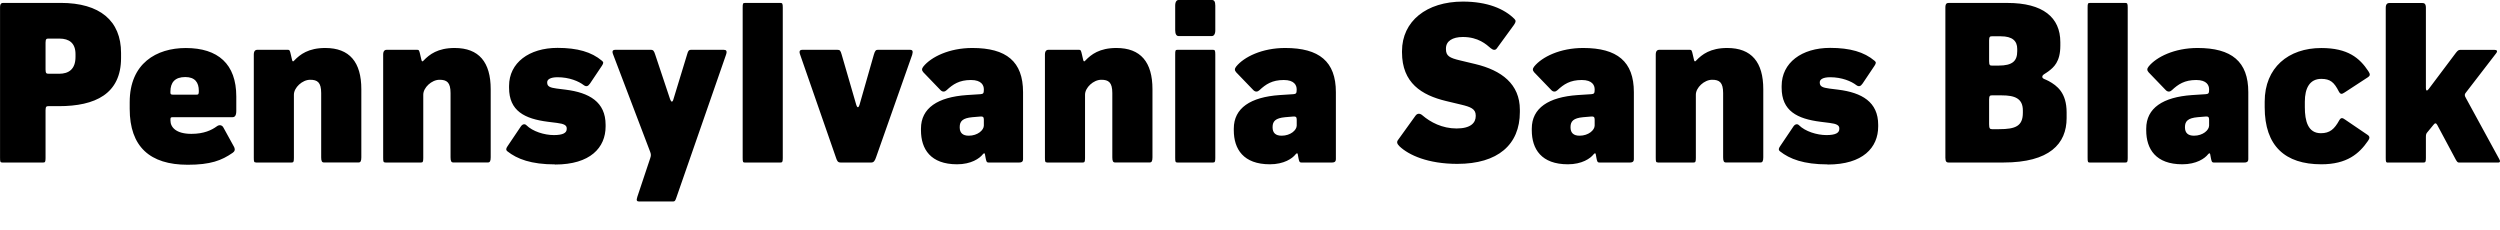 <?xml version="1.0" encoding="UTF-8"?>
<svg width="532.402" height="49.008" viewBox="0 0 532.402 49.008" version="1.1" xmlns="http://www.w3.org/2000/svg" xmlns:xlink="http://www.w3.org/1999/xlink">
 <path d="M0.48,14.4 l8.74,0 c0.38,0,0.48,0.14,0.48,0.96 l0,10.18 c0,0.82,0.24,0.86,0.62,0.86 l2.21,0 c7.73,0,13.25,2.59,13.25,10.27 l0,1.06 c0,6.86,-4.51,10.66,-12.86,10.66 l-12.19,0 c-0.38,0,-0.72,-0.1,-0.72,-0.96 l0,-32.02 c0,-0.86,0.05,-1.01,0.48,-1.01 Z M10.32,33.31 c-0.38,0,-0.62,0.05,-0.62,0.86 l0,5.76 c0,0.82,0.24,0.86,0.62,0.86 l2.35,0 c2.06,0,3.41,-0.96,3.41,-3.31 l0,-0.58 c0,-2.64,-1.44,-3.6,-3.5,-3.6 Z M39.94,13.92 c4.9,0,7.25,0.91,9.6,2.54 c0.43,0.29,0.58,0.67,0.34,1.2 l-2.3,4.18 c-0.24,0.48,-0.82,0.72,-1.44,0.24 c-1.06,-0.77,-2.69,-1.58,-5.38,-1.58 c-3.31,0,-4.46,1.44,-4.46,2.83 l0,0.24 c0,0.38,0.05,0.48,0.48,0.48 l12.72,0 c0.48,0,0.82,0.29,0.82,1.34 l0,3.07 c0,6.91,-3.89,10.32,-10.75,10.32 c-6.24,0,-11.95,-3.26,-11.95,-11.52 l0,-1.44 c0,-8.06,4.32,-11.9,12.34,-11.9 Z M36.77,28.85 c-0.48,0,-0.48,0.24,-0.48,0.53 l0,0.1 c0,1.97,0.96,3.12,3.17,3.12 c2.06,0,2.88,-1.15,2.88,-2.93 l0,-0.1 c0,-0.62,-0.1,-0.72,-0.48,-0.72 Z M54.53,14.4 l7.58,0 c0.38,0,0.48,0.14,0.48,0.96 l0,13.49 c0,1.49,1.78,3.17,3.46,3.17 c1.54,0,2.35,-0.53,2.35,-2.83 l0,-13.68 c0,-0.77,0.14,-1.1,0.58,-1.1 l7.39,0 c0.43,0,0.58,0.34,0.58,1.1 l0,14.5 c0,5.76,-2.5,8.78,-7.68,8.78 c-3.6,0,-5.38,-1.39,-6.58,-2.64 c-0.24,-0.29,-0.38,-0.29,-0.48,0.05 l-0.29,1.25 c-0.19,0.82,-0.24,0.96,-0.67,0.96 l-6.38,0 c-0.34,0,-0.82,-0.1,-0.82,-1.01 l0,-21.98 c0,-0.86,0.05,-1.01,0.48,-1.01 Z M82.08,14.4 l7.58,0 c0.38,0,0.48,0.14,0.48,0.96 l0,13.49 c0,1.49,1.78,3.17,3.46,3.17 c1.54,0,2.35,-0.53,2.35,-2.83 l0,-13.68 c0,-0.77,0.14,-1.1,0.58,-1.1 l7.39,0 c0.43,0,0.58,0.34,0.58,1.1 l0,14.5 c0,5.76,-2.5,8.78,-7.68,8.78 c-3.6,0,-5.38,-1.39,-6.58,-2.64 c-0.24,-0.29,-0.38,-0.29,-0.48,0.05 l-0.29,1.25 c-0.19,0.82,-0.24,0.96,-0.67,0.96 l-6.38,0 c-0.34,0,-0.82,-0.1,-0.82,-1.01 l0,-21.98 c0,-0.86,0.05,-1.01,0.48,-1.01 Z M118.22,13.97 c7.49,0,10.75,3.6,10.75,8.11 l0,0.34 c0,4.9,-3.5,6.86,-8.5,7.49 l-1.92,0.24 c-1.39,0.19,-2.02,0.43,-2.02,1.25 l0,0.1 c0,0.58,0.67,1.06,2.21,1.06 c2.5,0,4.51,-0.86,5.57,-1.68 c0.53,-0.38,0.91,-0.29,1.34,0.34 l2.54,3.79 c0.38,0.58,0.34,0.77,0,1.06 c-2.21,1.87,-5.23,2.74,-9.46,2.74 c-6.05,0,-10.32,-3.17,-10.32,-8.11 l0,-0.38 c0,-4.94,3.31,-6.62,8.3,-7.25 l1.92,-0.24 c1.54,-0.19,2.06,-0.53,2.06,-1.15 l0,-0.14 c0,-0.82,-0.77,-1.3,-2.74,-1.3 c-2.02,0,-4.51,0.77,-5.86,2.11 c-0.29,0.29,-0.77,0.29,-1.15,-0.24 l-2.78,-4.13 c-0.34,-0.48,-0.53,-0.86,-0.1,-1.2 c2.06,-1.63,5.04,-2.78,10.13,-2.78 Z M136.27,6.1 l7.06,0 c0.38,0,0.48,0.14,0.72,0.86 l10.56,30.38 c0.29,0.82,0.05,1.06,-0.48,1.06 l-7.01,0 c-0.38,0,-0.58,-0.19,-0.77,-0.91 l-2.93,-9.6 c-0.19,-0.72,-0.48,-0.67,-0.72,0 l-3.17,9.5 c-0.24,0.72,-0.38,1.01,-0.91,1.01 l-7.54,0 c-0.58,0,-0.82,-0.24,-0.48,-1.06 l7.87,-20.69 c0.19,-0.53,0.19,-0.77,0,-1.34 l-2.74,-8.21 c-0.29,-0.86,-0.1,-1.01,0.53,-1.01 Z M158.64,14.4 l7.58,0 c0.38,0,0.48,0.14,0.48,0.96 l0,32.06 c0,0.82,-0.1,0.96,-0.48,0.96 l-7.58,0 c-0.43,0,-0.48,-0.14,-0.48,-1.01 l0,-31.97 c0,-0.86,0.05,-1.01,0.48,-1.01 Z M178.99,14.4 l6.58,0 c0.53,0,0.77,0.43,1.01,1.15 l7.68,21.79 c0.24,0.82,0.05,1.06,-0.48,1.06 l-6.86,0 c-0.38,0,-0.58,-0.19,-0.82,-1.01 l-3.07,-10.75 c-0.19,-0.62,-0.48,-0.62,-0.67,0 l-3.12,10.75 c-0.24,0.86,-0.38,1.01,-0.91,1.01 l-7.44,0 c-0.58,0,-0.77,-0.29,-0.48,-1.06 l7.58,-21.79 c0.24,-0.72,0.38,-1.15,1.01,-1.15 Z M203.81,14.02 c3.02,0,4.8,1.25,5.47,2.11 c0.29,0.34,0.43,0.29,0.48,0 l0.14,-0.77 c0.14,-0.67,0.19,-0.96,0.62,-0.96 l6.53,0 c0.34,0,0.82,0.05,0.82,0.72 l0,14.26 c0,6.53,-3.55,9.41,-10.8,9.41 c-4.94,0,-8.78,-1.92,-10.42,-3.94 c-0.38,-0.48,-0.38,-0.82,0,-1.25 l3.65,-3.79 c0.43,-0.43,0.91,-0.38,1.3,0 c1.34,1.25,2.69,2.16,5.18,2.16 c2.26,0,2.74,-1.15,2.74,-1.97 l0,-0.14 c0,-0.72,-0.14,-0.86,-0.72,-0.91 l-2.93,-0.19 c-6.14,-0.43,-9.74,-2.74,-9.74,-7.15 l0,-0.34 c0,-4.03,2.06,-7.25,7.68,-7.25 Z M206.3,20.11 c-1.25,0,-1.92,0.58,-1.92,1.78 l0,0.05 c0,1.25,0.62,1.92,2.69,2.11 l1.68,0.14 c0.58,0.05,0.77,-0.1,0.77,-0.67 l0,-1.25 c0,-0.96,-1.3,-2.16,-3.22,-2.16 Z M223.01,14.4 l7.58,0 c0.38,0,0.48,0.14,0.48,0.96 l0,13.49 c0,1.49,1.78,3.17,3.46,3.17 c1.54,0,2.35,-0.53,2.35,-2.83 l0,-13.68 c0,-0.77,0.14,-1.1,0.58,-1.1 l7.39,0 c0.43,0,0.58,0.34,0.58,1.1 l0,14.5 c0,5.76,-2.5,8.78,-7.68,8.78 c-3.6,0,-5.38,-1.39,-6.58,-2.64 c-0.24,-0.29,-0.38,-0.29,-0.48,0.05 l-0.29,1.25 c-0.19,0.82,-0.24,0.96,-0.67,0.96 l-6.38,0 c-0.34,0,-0.82,-0.1,-0.82,-1.01 l0,-21.98 c0,-0.86,0.05,-1.01,0.48,-1.01 Z M250.99,41.33 l7.1,0 c0.38,0,0.72,0.38,0.72,1.2 l0,5.28 c0,0.86,-0.24,1.2,-0.72,1.2 l-7.1,0 c-0.38,0,-0.72,-0.34,-0.72,-1.2 l0,-5.23 c0,-0.86,0.29,-1.25,0.72,-1.25 Z M250.75,14.4 l7.58,0 c0.38,0,0.48,0.14,0.48,0.96 l0,22.08 c0,0.82,-0.1,0.96,-0.48,0.96 l-7.58,0 c-0.43,0,-0.48,-0.14,-0.48,-1.01 l0,-21.98 c0,-0.86,0.05,-1.01,0.48,-1.01 Z M270.43,14.02 c3.02,0,4.8,1.25,5.47,2.11 c0.29,0.34,0.43,0.29,0.48,0 l0.14,-0.77 c0.14,-0.67,0.19,-0.96,0.62,-0.96 l6.53,0 c0.34,0,0.82,0.05,0.82,0.72 l0,14.26 c0,6.53,-3.55,9.41,-10.8,9.41 c-4.94,0,-8.78,-1.92,-10.42,-3.94 c-0.38,-0.48,-0.38,-0.82,0,-1.25 l3.65,-3.79 c0.43,-0.43,0.91,-0.38,1.3,0 c1.34,1.25,2.69,2.16,5.18,2.16 c2.26,0,2.74,-1.15,2.74,-1.97 l0,-0.14 c0,-0.72,-0.14,-0.86,-0.72,-0.91 l-2.93,-0.19 c-6.14,-0.43,-9.74,-2.74,-9.74,-7.15 l0,-0.34 c0,-4.03,2.06,-7.25,7.68,-7.25 Z M272.93,20.11 c-1.25,0,-1.92,0.58,-1.92,1.78 l0,0.05 c0,1.25,0.62,1.92,2.69,2.11 l1.68,0.14 c0.58,0.05,0.77,-0.1,0.77,-0.67 l0,-1.25 c0,-0.96,-1.3,-2.16,-3.22,-2.16 Z M310.37,14.11 c8.59,0,13.3,4.08,13.3,11.04 l0,0.48 c0,5.47,-3.89,8.4,-9.5,9.74 l-3.22,0.77 c-2.26,0.53,-3.02,0.96,-3.02,2.4 l0,0.14 c0,1.58,1.39,2.45,3.6,2.45 c3.31,0,4.99,-1.58,5.95,-2.4 c0.53,-0.43,1.01,-0.48,1.34,0.05 l3.6,4.94 c0.43,0.62,0.43,0.91,0.1,1.25 c-2.16,2.16,-5.76,3.7,-10.99,3.7 c-7.73,0,-12.96,-4.18,-12.96,-10.56 l0,-0.24 c0,-6.53,4.18,-9.12,9.36,-10.37 l3.22,-0.77 c2.02,-0.48,3.12,-0.91,3.12,-2.3 l0,-0.14 c0,-1.39,-1.01,-2.64,-4.08,-2.64 c-3.07,0,-5.57,1.34,-7.25,2.78 c-0.48,0.43,-1.06,0.53,-1.49,-0.05 l-3.7,-5.14 c-0.34,-0.43,-0.29,-0.82,0.29,-1.39 c1.97,-1.87,6.05,-3.74,12.34,-3.74 Z M333.89,14.02 c3.02,0,4.8,1.25,5.47,2.11 c0.29,0.34,0.43,0.29,0.48,0 l0.14,-0.77 c0.14,-0.67,0.19,-0.96,0.62,-0.96 l6.53,0 c0.34,0,0.82,0.05,0.82,0.72 l0,14.26 c0,6.53,-3.55,9.41,-10.8,9.41 c-4.94,0,-8.78,-1.92,-10.42,-3.94 c-0.38,-0.48,-0.38,-0.82,0,-1.25 l3.65,-3.79 c0.43,-0.43,0.91,-0.38,1.3,0 c1.34,1.25,2.69,2.16,5.18,2.16 c2.26,0,2.74,-1.15,2.74,-1.97 l0,-0.14 c0,-0.72,-0.14,-0.86,-0.72,-0.91 l-2.93,-0.19 c-6.14,-0.43,-9.74,-2.74,-9.74,-7.15 l0,-0.34 c0,-4.03,2.06,-7.25,7.68,-7.25 Z M336.38,20.11 c-1.25,0,-1.92,0.58,-1.92,1.78 l0,0.05 c0,1.25,0.62,1.92,2.69,2.11 l1.68,0.14 c0.58,0.05,0.77,-0.1,0.77,-0.67 l0,-1.25 c0,-0.96,-1.3,-2.16,-3.22,-2.16 Z M353.09,14.4 l7.58,0 c0.38,0,0.48,0.14,0.48,0.96 l0,13.49 c0,1.49,1.78,3.17,3.46,3.17 c1.54,0,2.35,-0.53,2.35,-2.83 l0,-13.68 c0,-0.77,0.14,-1.1,0.58,-1.1 l7.39,0 c0.43,0,0.58,0.34,0.58,1.1 l0,14.5 c0,5.76,-2.5,8.78,-7.68,8.78 c-3.6,0,-5.38,-1.39,-6.58,-2.64 c-0.24,-0.29,-0.38,-0.29,-0.48,0.05 l-0.29,1.25 c-0.19,0.82,-0.24,0.96,-0.67,0.96 l-6.38,0 c-0.34,0,-0.82,-0.1,-0.82,-1.01 l0,-21.98 c0,-0.86,0.05,-1.01,0.48,-1.01 Z M389.23,13.97 c7.49,0,10.75,3.6,10.75,8.11 l0,0.34 c0,4.9,-3.5,6.86,-8.5,7.49 l-1.92,0.24 c-1.39,0.19,-2.02,0.43,-2.02,1.25 l0,0.1 c0,0.58,0.67,1.06,2.21,1.06 c2.5,0,4.51,-0.86,5.57,-1.68 c0.53,-0.38,0.91,-0.29,1.34,0.34 l2.54,3.79 c0.38,0.58,0.34,0.77,0,1.06 c-2.21,1.87,-5.23,2.74,-9.46,2.74 c-6.05,0,-10.32,-3.17,-10.32,-8.11 l0,-0.38 c0,-4.94,3.31,-6.62,8.3,-7.25 l1.92,-0.24 c1.54,-0.19,2.06,-0.53,2.06,-1.15 l0,-0.14 c0,-0.82,-0.77,-1.3,-2.74,-1.3 c-2.02,0,-4.51,0.77,-5.86,2.11 c-0.29,0.29,-0.77,0.29,-1.15,-0.24 l-2.78,-4.13 c-0.34,-0.48,-0.53,-0.86,-0.1,-1.2 c2.06,-1.63,5.04,-2.78,10.13,-2.78 Z M415.01,14.4 l11.66,0 c9.79,0,13.44,3.98,13.44,9.46 l0,1.2 c0,4.22,-2.06,5.71,-3.79,6.67 c-0.77,0.43,-1.39,0.48,-1.39,0.91 c0,0.48,0.58,0.62,1.34,1.2 c1.06,0.82,2.5,1.97,2.5,5.42 l0,0.77 c0,5.28,-3.7,8.35,-11.28,8.35 l-12.48,0 c-0.38,0,-0.72,-0.1,-0.72,-0.96 l0,-32.02 c0,-0.86,0.29,-1.01,0.72,-1.01 Z M424.22,35.04 c-0.43,0,-0.62,0.05,-0.62,0.96 l0,4.42 c0,0.82,0.24,0.86,0.62,0.86 l1.87,0 c2.5,0,3.5,-1.01,3.5,-2.69 l0,-0.48 c0,-2.06,-0.96,-3.07,-3.98,-3.07 Z M424.22,21.5 c-0.43,0,-0.62,0.14,-0.62,1.06 l0,5.28 c0,0.82,0.24,0.86,0.62,0.86 l2.06,0 c2.74,0,4.51,-0.62,4.51,-3.22 l0,-0.48 c0,-2.83,-1.54,-3.5,-5.04,-3.5 Z M445.06,14.4 l7.58,0 c0.38,0,0.48,0.14,0.48,0.96 l0,32.06 c0,0.82,-0.1,0.96,-0.48,0.96 l-7.58,0 c-0.43,0,-0.48,-0.14,-0.48,-1.01 l0,-31.97 c0,-0.86,0.05,-1.01,0.48,-1.01 Z M464.74,14.02 c3.02,0,4.8,1.25,5.47,2.11 c0.29,0.34,0.43,0.29,0.48,0 l0.14,-0.77 c0.14,-0.67,0.19,-0.96,0.62,-0.96 l6.53,0 c0.34,0,0.82,0.05,0.82,0.72 l0,14.26 c0,6.53,-3.55,9.41,-10.8,9.41 c-4.94,0,-8.78,-1.92,-10.42,-3.94 c-0.38,-0.48,-0.38,-0.82,0,-1.25 l3.65,-3.79 c0.43,-0.43,0.91,-0.38,1.3,0 c1.34,1.25,2.69,2.16,5.18,2.16 c2.26,0,2.74,-1.15,2.74,-1.97 l0,-0.14 c0,-0.72,-0.14,-0.86,-0.72,-0.91 l-2.93,-0.19 c-6.14,-0.43,-9.74,-2.74,-9.74,-7.15 l0,-0.34 c0,-4.03,2.06,-7.25,7.68,-7.25 Z M467.23,20.11 c-1.25,0,-1.92,0.58,-1.92,1.78 l0,0.05 c0,1.25,0.62,1.92,2.69,2.11 l1.68,0.14 c0.58,0.05,0.77,-0.1,0.77,-0.67 l0,-1.25 c0,-0.96,-1.3,-2.16,-3.22,-2.16 Z M494.35,14.02 c5.47,0,8.06,2.26,9.94,4.99 c0.38,0.53,0.43,0.91,-0.05,1.25 l-4.8,3.26 c-0.58,0.43,-0.91,0.48,-1.25,-0.1 c-1.06,-1.92,-2.02,-2.78,-3.94,-2.78 c-2.74,0,-3.41,2.59,-3.41,5.52 l0,1.2 c0,2.83,1.01,4.85,3.5,4.85 c1.92,0,2.74,-0.72,3.74,-2.69 c0.34,-0.62,0.62,-0.62,1.25,-0.19 l4.99,3.26 c0.43,0.29,0.48,0.62,0.05,1.25 c-1.87,2.83,-4.37,4.94,-10.03,4.94 c-7.01,0,-12.05,-4.18,-12.05,-11.42 l0,-1.2 c0,-8.26,4.37,-12.14,12.05,-12.14 Z M508.56,14.4 l7.58,0 c0.38,0,0.48,0.14,0.48,0.96 l0,4.51 c0,0.58,0.1,0.72,0.34,1.01 l1.3,1.58 c0.29,0.38,0.53,0.38,0.77,-0.05 l3.98,-7.44 c0.24,-0.38,0.34,-0.58,0.67,-0.58 l8.3,0 c0.48,0,0.53,0.29,0.24,0.77 l-7.1,13.01 c-0.29,0.48,-0.29,0.77,0,1.1 l6.43,8.35 c0.43,0.53,0.19,0.77,-0.34,0.77 l-7.15,0 c-0.43,0,-0.58,-0.05,-1.01,-0.58 l-5.81,-7.73 c-0.34,-0.48,-0.62,-0.48,-0.62,0.14 l0,17.14 c0,0.91,-0.38,1.01,-0.82,1.01 l-6.91,0 c-0.34,0,-0.82,-0.1,-0.82,-1.01 l0,-31.97 c0,-0.86,0.05,-1.01,0.48,-1.01 Z M508.56,14.4" fill="rgb(0,0,0)" transform="matrix(1,0,0,-1,0.0,49.008)"/>
</svg>